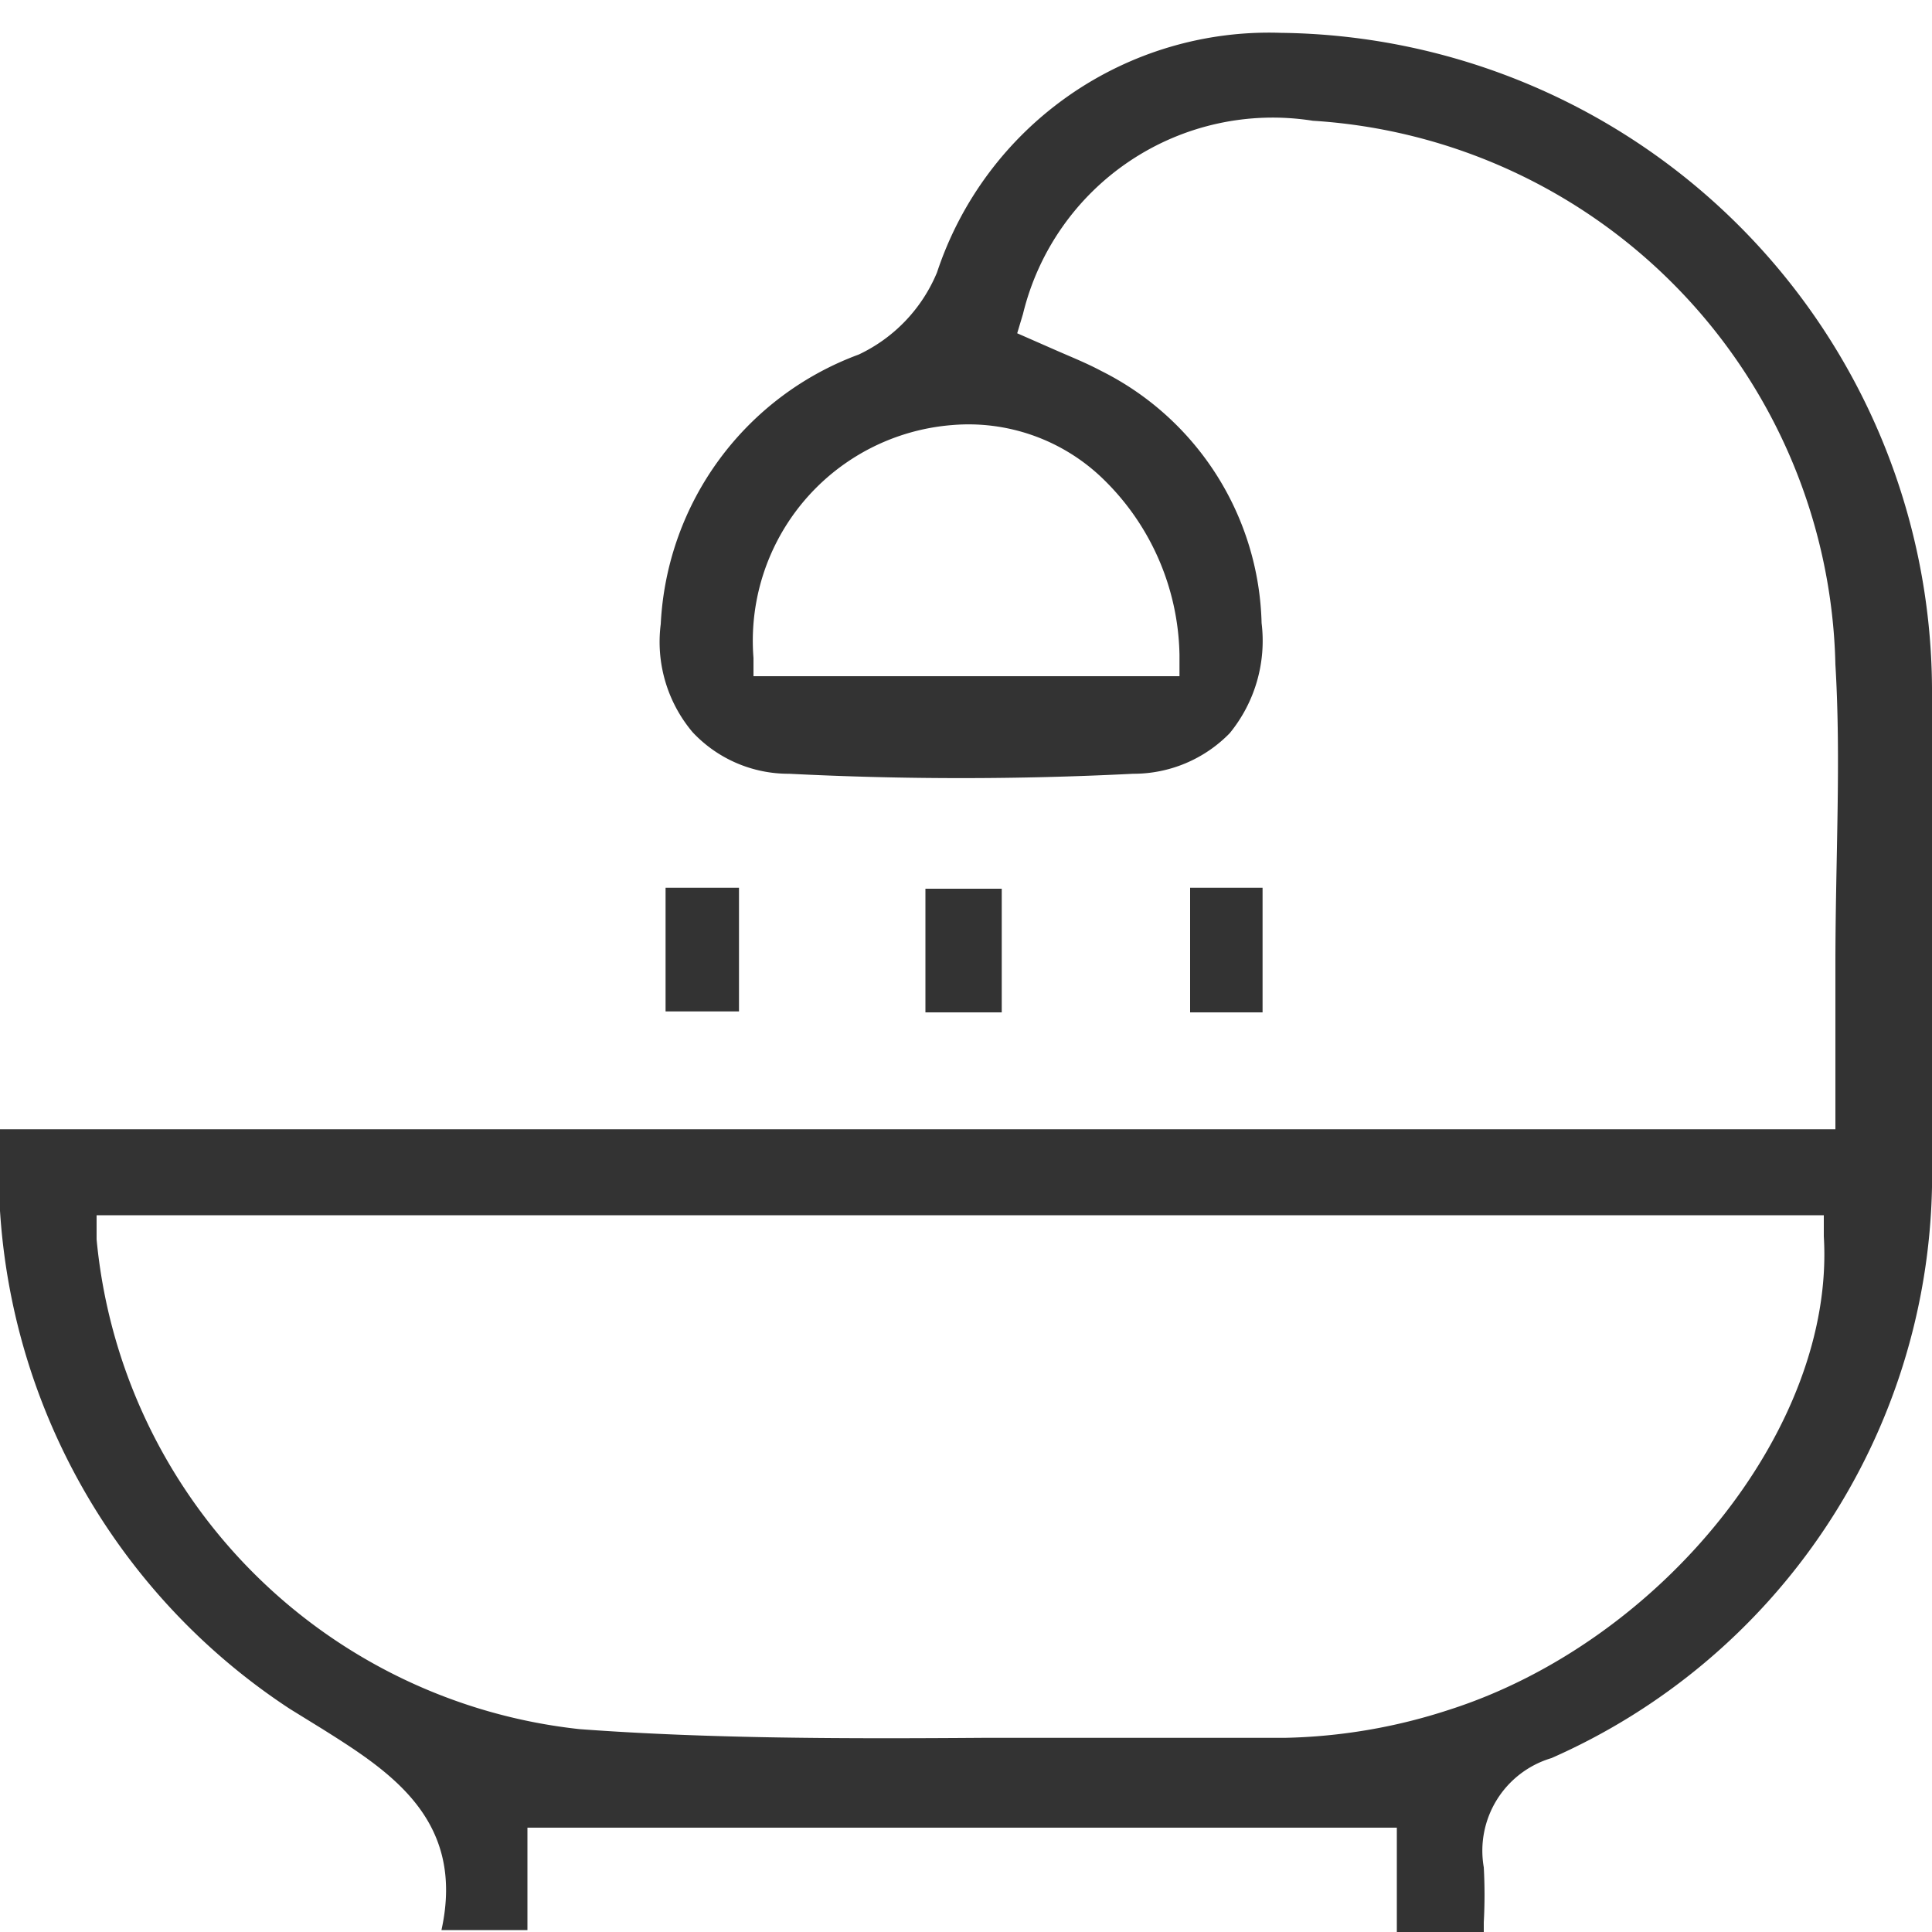 <svg id="Layer_1" data-name="Layer 1" xmlns="http://www.w3.org/2000/svg" viewBox="0 0 20 20"><defs><style>.cls-1{fill:#333;}</style></defs><title>icon_Phong</title><path class="cls-1" d="M20,12.29c.06-1.51.07-3.15,0-5.17A6.82,6.82,0,0,0,13.26.34,3.62,3.62,0,0,0,9.7,2.82a1.63,1.63,0,0,1-.81.85A3.14,3.14,0,0,0,6.84,6.46a1.45,1.45,0,0,0,.33,1.12,1.36,1.36,0,0,0,1,.43,35.23,35.23,0,0,0,3.56,0,1.39,1.39,0,0,0,1-.42,1.51,1.51,0,0,0,.33-1.14A3,3,0,0,0,11.4,3.84c-.15-.08-.3-.14-.46-.21l-.41-.18.06-.2a2.66,2.66,0,0,1,3-2A5.77,5.77,0,0,1,19,6.88c.06,1,0,2,0,3.12,0,.48,0,1,0,1.46v.23H0a6.67,6.67,0,0,0,3,6l.34.21c.7.44,1.48.94,1.23,2.08h.89V18.92h9l0,1.08h.9v-.1a5.22,5.22,0,0,0,0-.57,1,1,0,0,1,.7-1.13A6.6,6.6,0,0,0,20,12.29ZM11.39,4.93a2.6,2.6,0,0,1,.82,1.85V7H7.8V6.81A2.24,2.24,0,0,1,9.86,4.4,2,2,0,0,1,11.39,4.93ZM15,17.7a5.82,5.82,0,0,1-1.7.29H10.18C8.78,18,7.35,18,6,17.9A5.63,5.63,0,0,1,1,12.83l0-.25H18.88v.22C19,14.78,17.19,17,15,17.7Z"/><rect class="cls-1" x="12.32" y="9.19" width="0.75" height="1.29"/><rect class="cls-1" x="9.58" y="9.2" width="0.79" height="1.28"/><rect class="cls-1" x="6.89" y="9.19" width="0.76" height="1.28"/></svg>